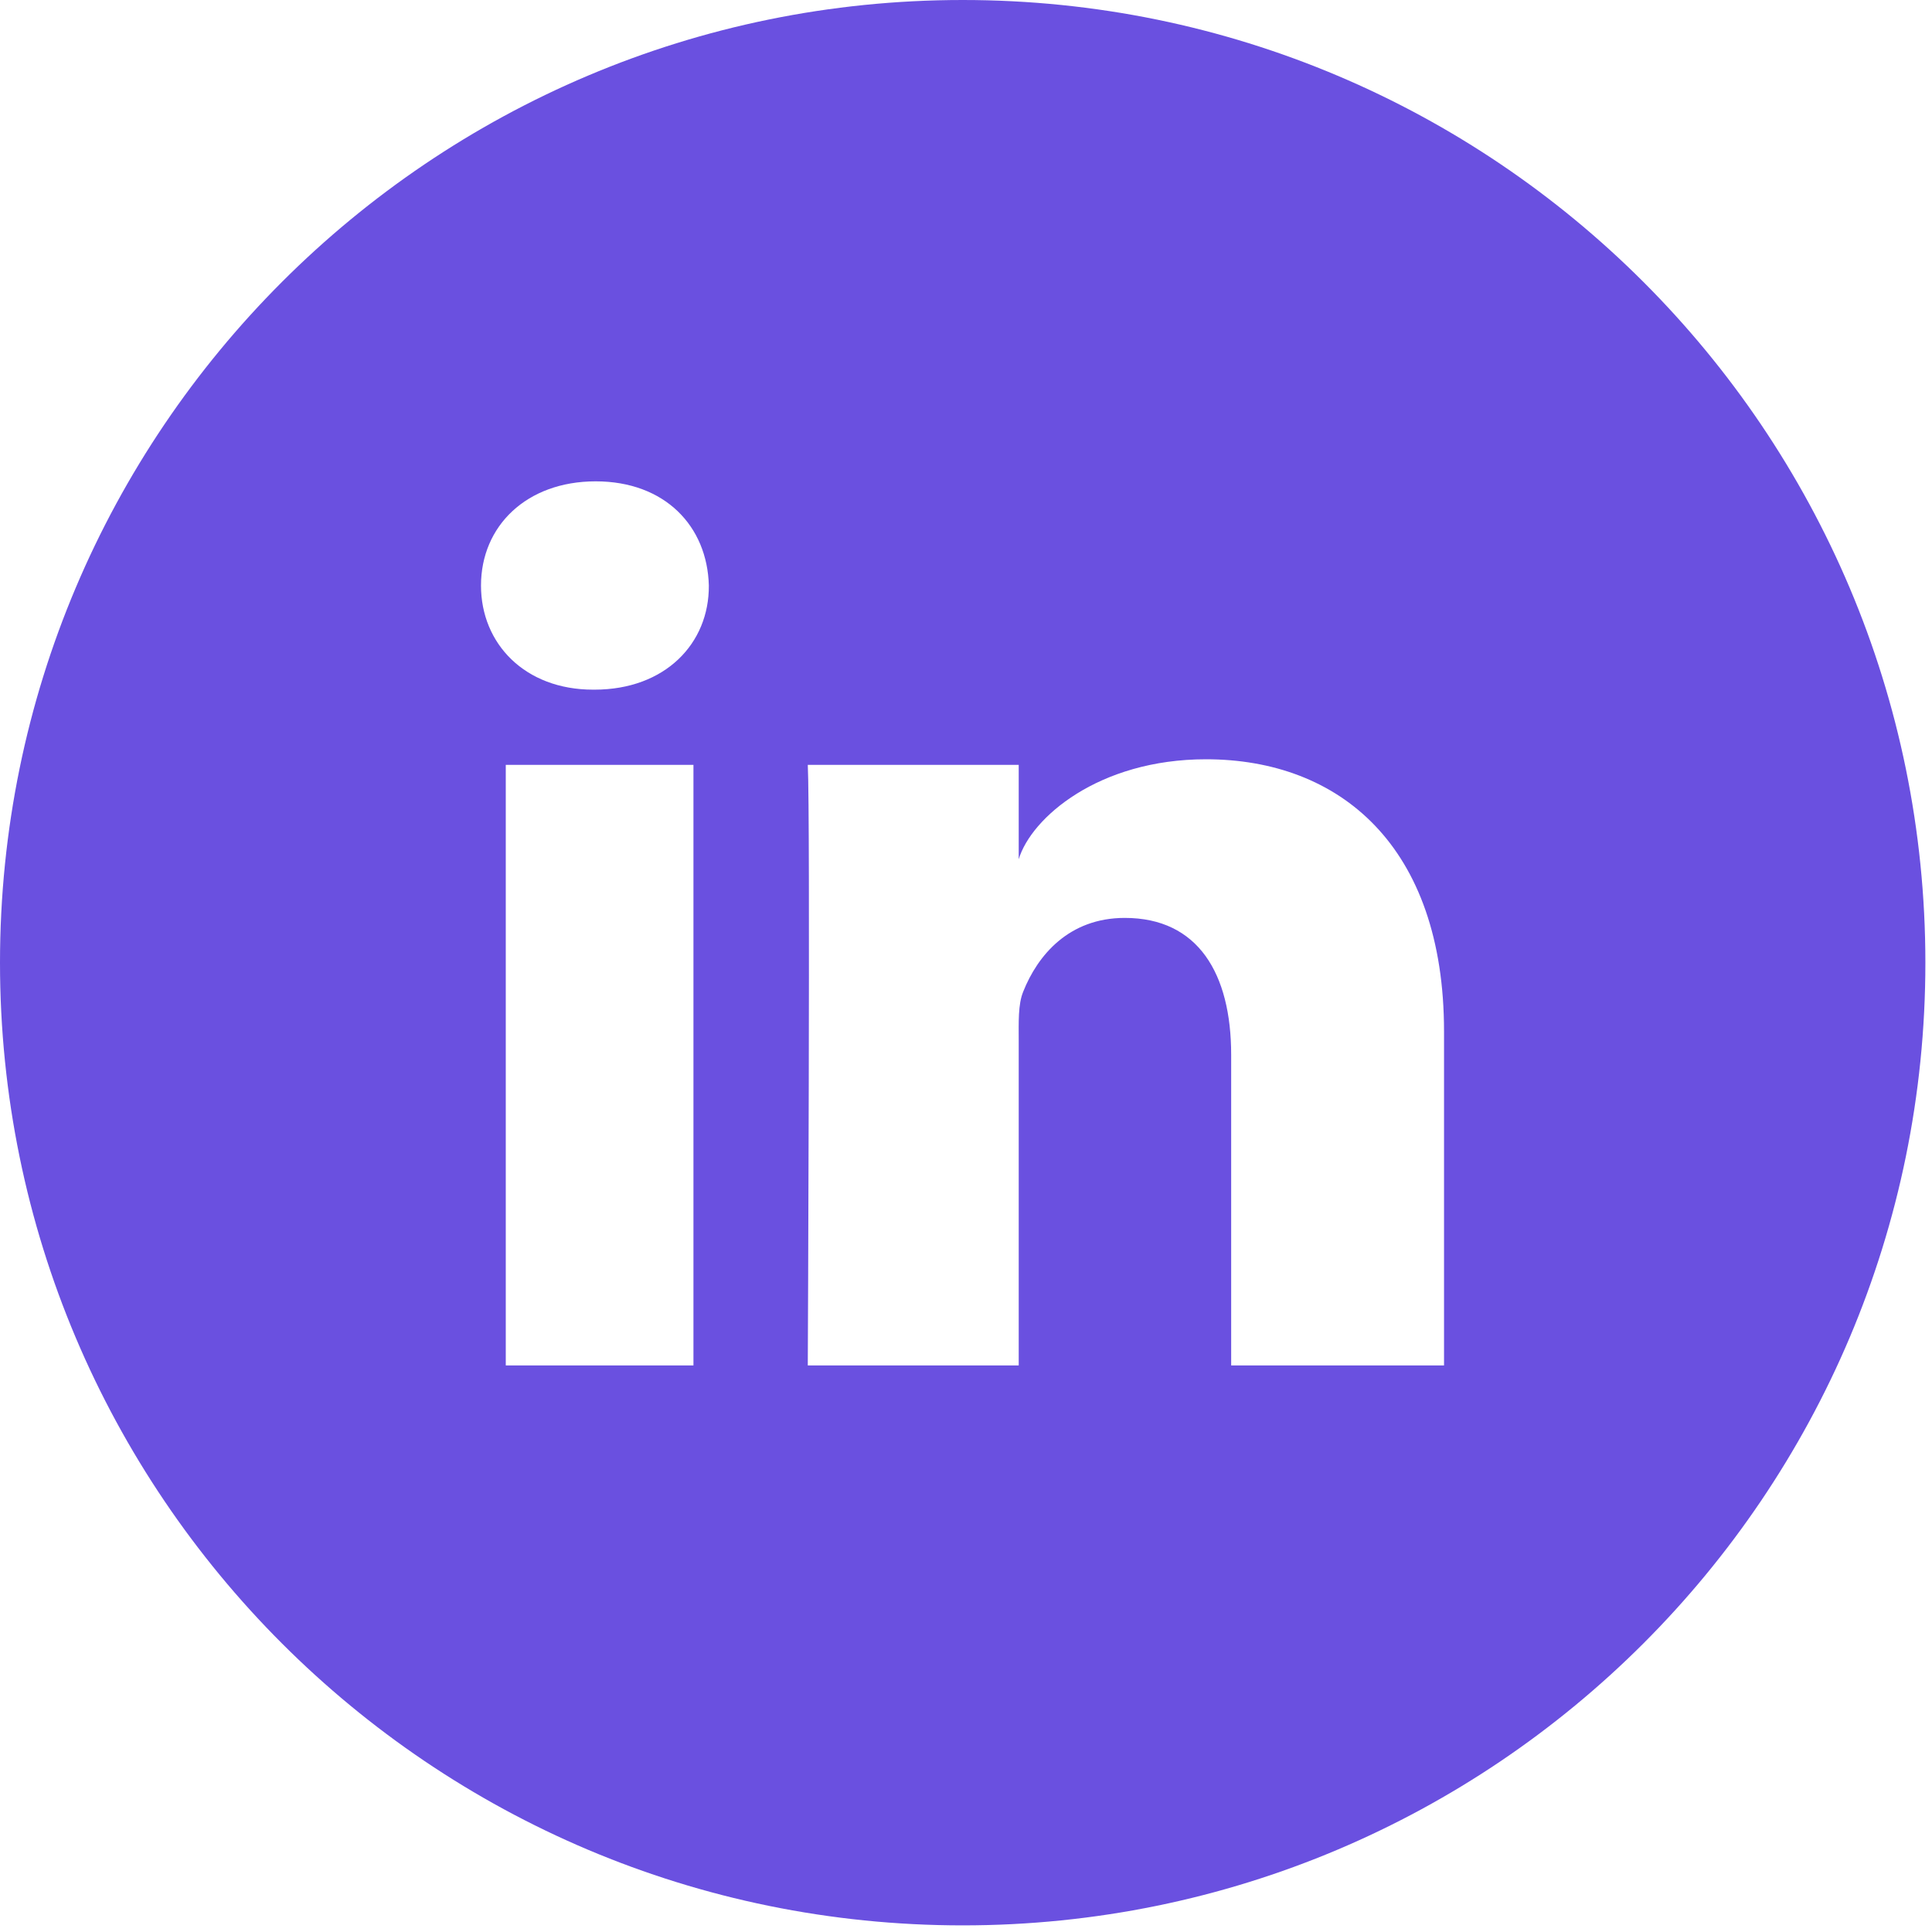 <?xml version="1.0" encoding="utf-8"?>
<svg xmlns="http://www.w3.org/2000/svg" fill="none" height="100%" overflow="visible" preserveAspectRatio="none" style="display: block;" viewBox="0 0 28 28" width="100%">
<g clip-path="url(#clip0_0_768)" id="linkedin-round_svgrepo.com">
<path d="M13.952 0C6.246 0 0 6.246 0 13.952C0 21.658 6.246 27.904 13.952 27.904C21.658 27.904 27.904 21.658 27.904 13.952C27.904 6.246 21.658 0 13.952 0ZM10.05 19.789H7.33V11.085H10.05V19.789ZM8.616 9.995H8.595C7.608 9.995 6.971 9.33 6.971 8.486C6.971 7.625 7.63 6.976 8.633 6.976C9.636 6.976 10.251 7.625 10.273 8.486C10.279 9.325 9.641 9.995 8.616 9.995ZM20.928 19.789H17.843V15.287C17.843 14.11 17.364 13.303 16.301 13.303C15.489 13.303 15.037 13.848 14.829 14.372C14.753 14.557 14.764 14.819 14.764 15.085V19.789H11.707C11.707 19.789 11.745 11.81 11.707 11.085H14.764V12.453C14.944 11.854 15.919 11.004 17.478 11.004C19.413 11.004 20.928 12.257 20.928 14.949V19.789Z" fill="#6A50E0" id="Vector"/>
</g>
<defs>
<clipPath id="clip0_0_768">
<rect fill="white" height="27.904" width="27.904"/>
</clipPath>
</defs>
</svg>